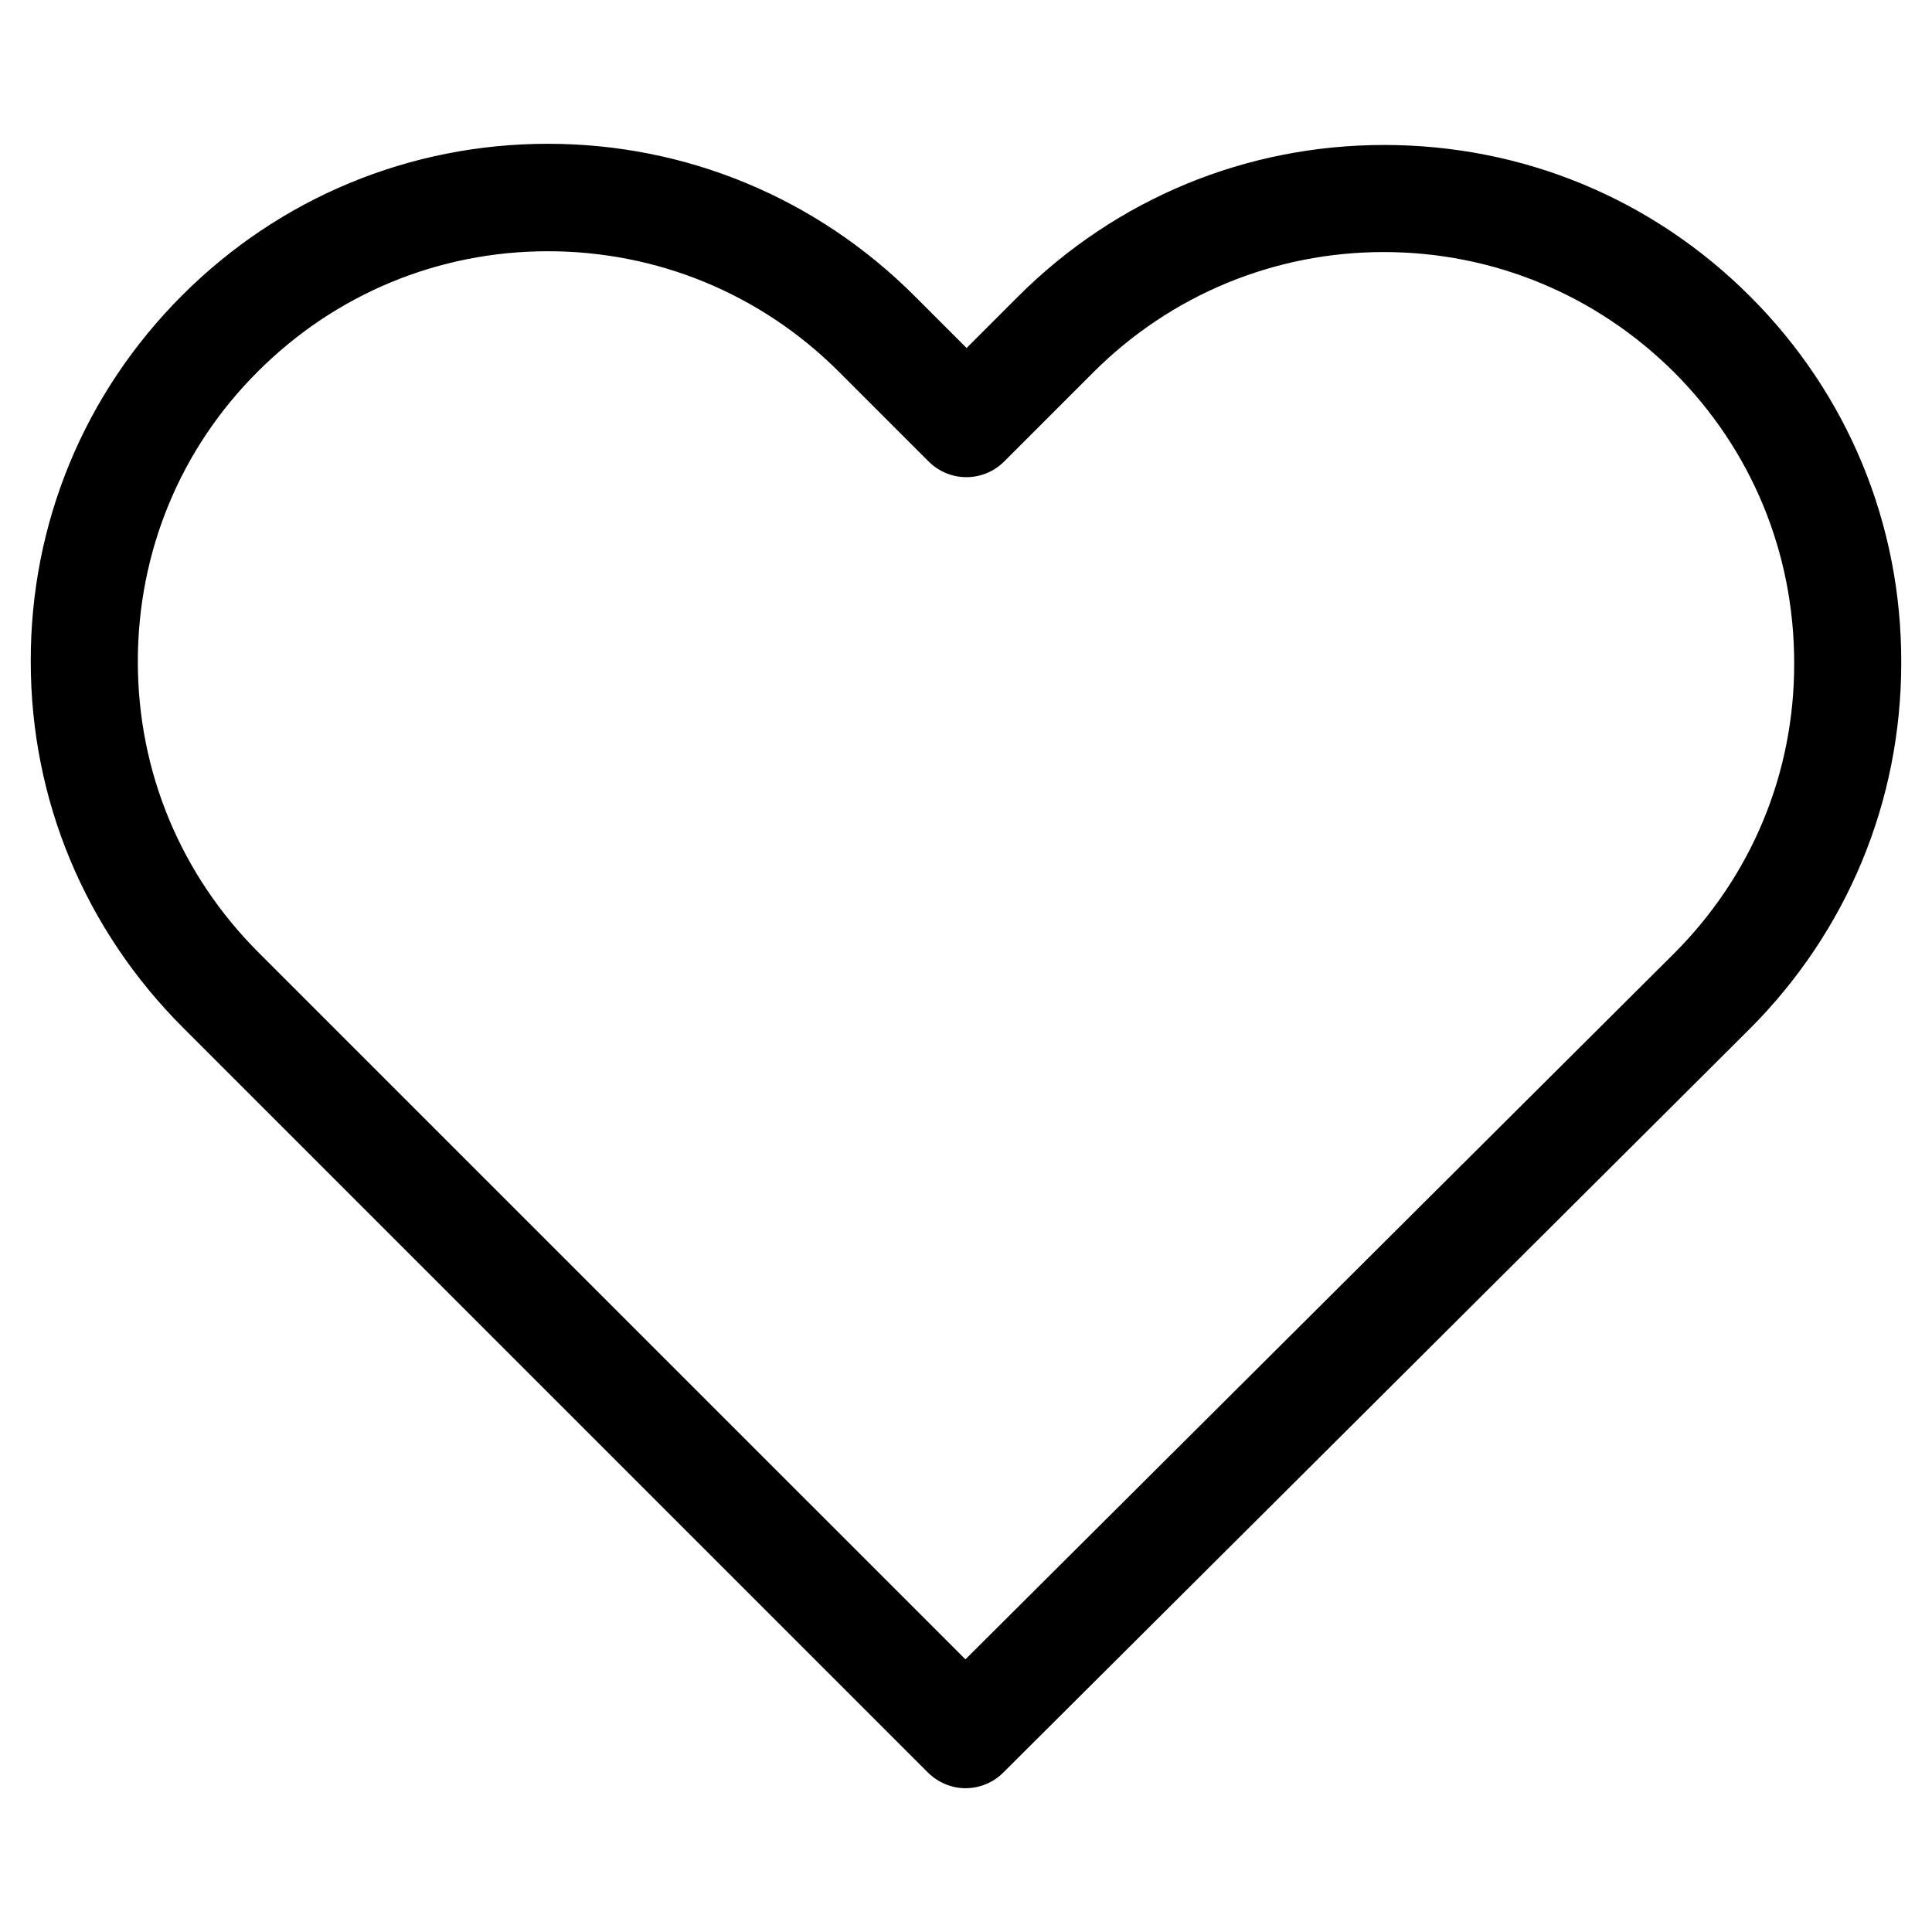 <?xml version="1.0" encoding="UTF-8"?>
<!DOCTYPE svg PUBLIC "-//W3C//DTD SVG 1.1//EN" "http://www.w3.org/Graphics/SVG/1.1/DTD/svg11.dtd">
<!-- Creator: CorelDRAW 2021 (64-Bit) -->
<svg xmlns="http://www.w3.org/2000/svg" xml:space="preserve" width="16.933mm" height="16.933mm" version="1.1" style="shape-rendering:geometricPrecision; text-rendering:geometricPrecision; image-rendering:optimizeQuality; fill-rule:evenodd; clip-rule:evenodd"
viewBox="0 0 1693.32 1693.32"
 xmlns:xlink="http://www.w3.org/1999/xlink"
 xmlns:xodm="http://www.corel.com/coreldraw/odm/2003">
 <defs>
  <style type="text/css">
   <![CDATA[
    .fil0 {fill:black;fill-rule:nonzero}
   ]]>
  </style>
 </defs>
 <g id="Layer_x0020_1">
  <g id="_2328780241600">
   <g id="_1817021641328">
    <path class="fil0" d="M1533.94 259.83c-85.84,-85.86 -199.5,-132.77 -320.8,-132.77 -121.29,0 -235.28,47.26 -321.13,133.11l-44.84 44.84 -45.52 -45.52c-85.83,-85.86 -200.18,-133.47 -321.47,-133.47 -120.96,0 -234.96,47.27 -320.45,132.76 -85.84,85.85 -133.11,199.84 -132.77,321.13 0,121.3 47.62,234.94 133.47,320.8l652.69 652.69c9.04,9.03 21.19,13.9 33.03,13.9 11.81,0 23.97,-4.5 33,-13.54l654.1 -651.67c85.83,-85.85 133.11,-199.84 133.11,-321.13 0.34,-121.29 -46.57,-235.3 -132.42,-321.13zm-66.74 575.89l-621.05 618.62 -619.69 -619.66c-68.12,-68.13 -105.66,-158.49 -105.66,-254.77 0,-96.27 37.2,-186.63 105.32,-254.39 67.76,-67.79 158.12,-105.32 254.06,-105.32 96.25,0 186.98,37.53 255.1,105.66l78.53 78.54c18.43,18.42 47.97,18.42 66.39,0l77.84 -77.86c68.12,-68.1 158.85,-105.63 254.76,-105.63 95.92,0 186.3,37.53 254.4,105.29 68.12,68.12 105.32,158.48 105.32,254.76 0.34,96.28 -37.2,186.64 -105.32,254.76z"/>
   </g>
  </g>
 </g>
</svg>
